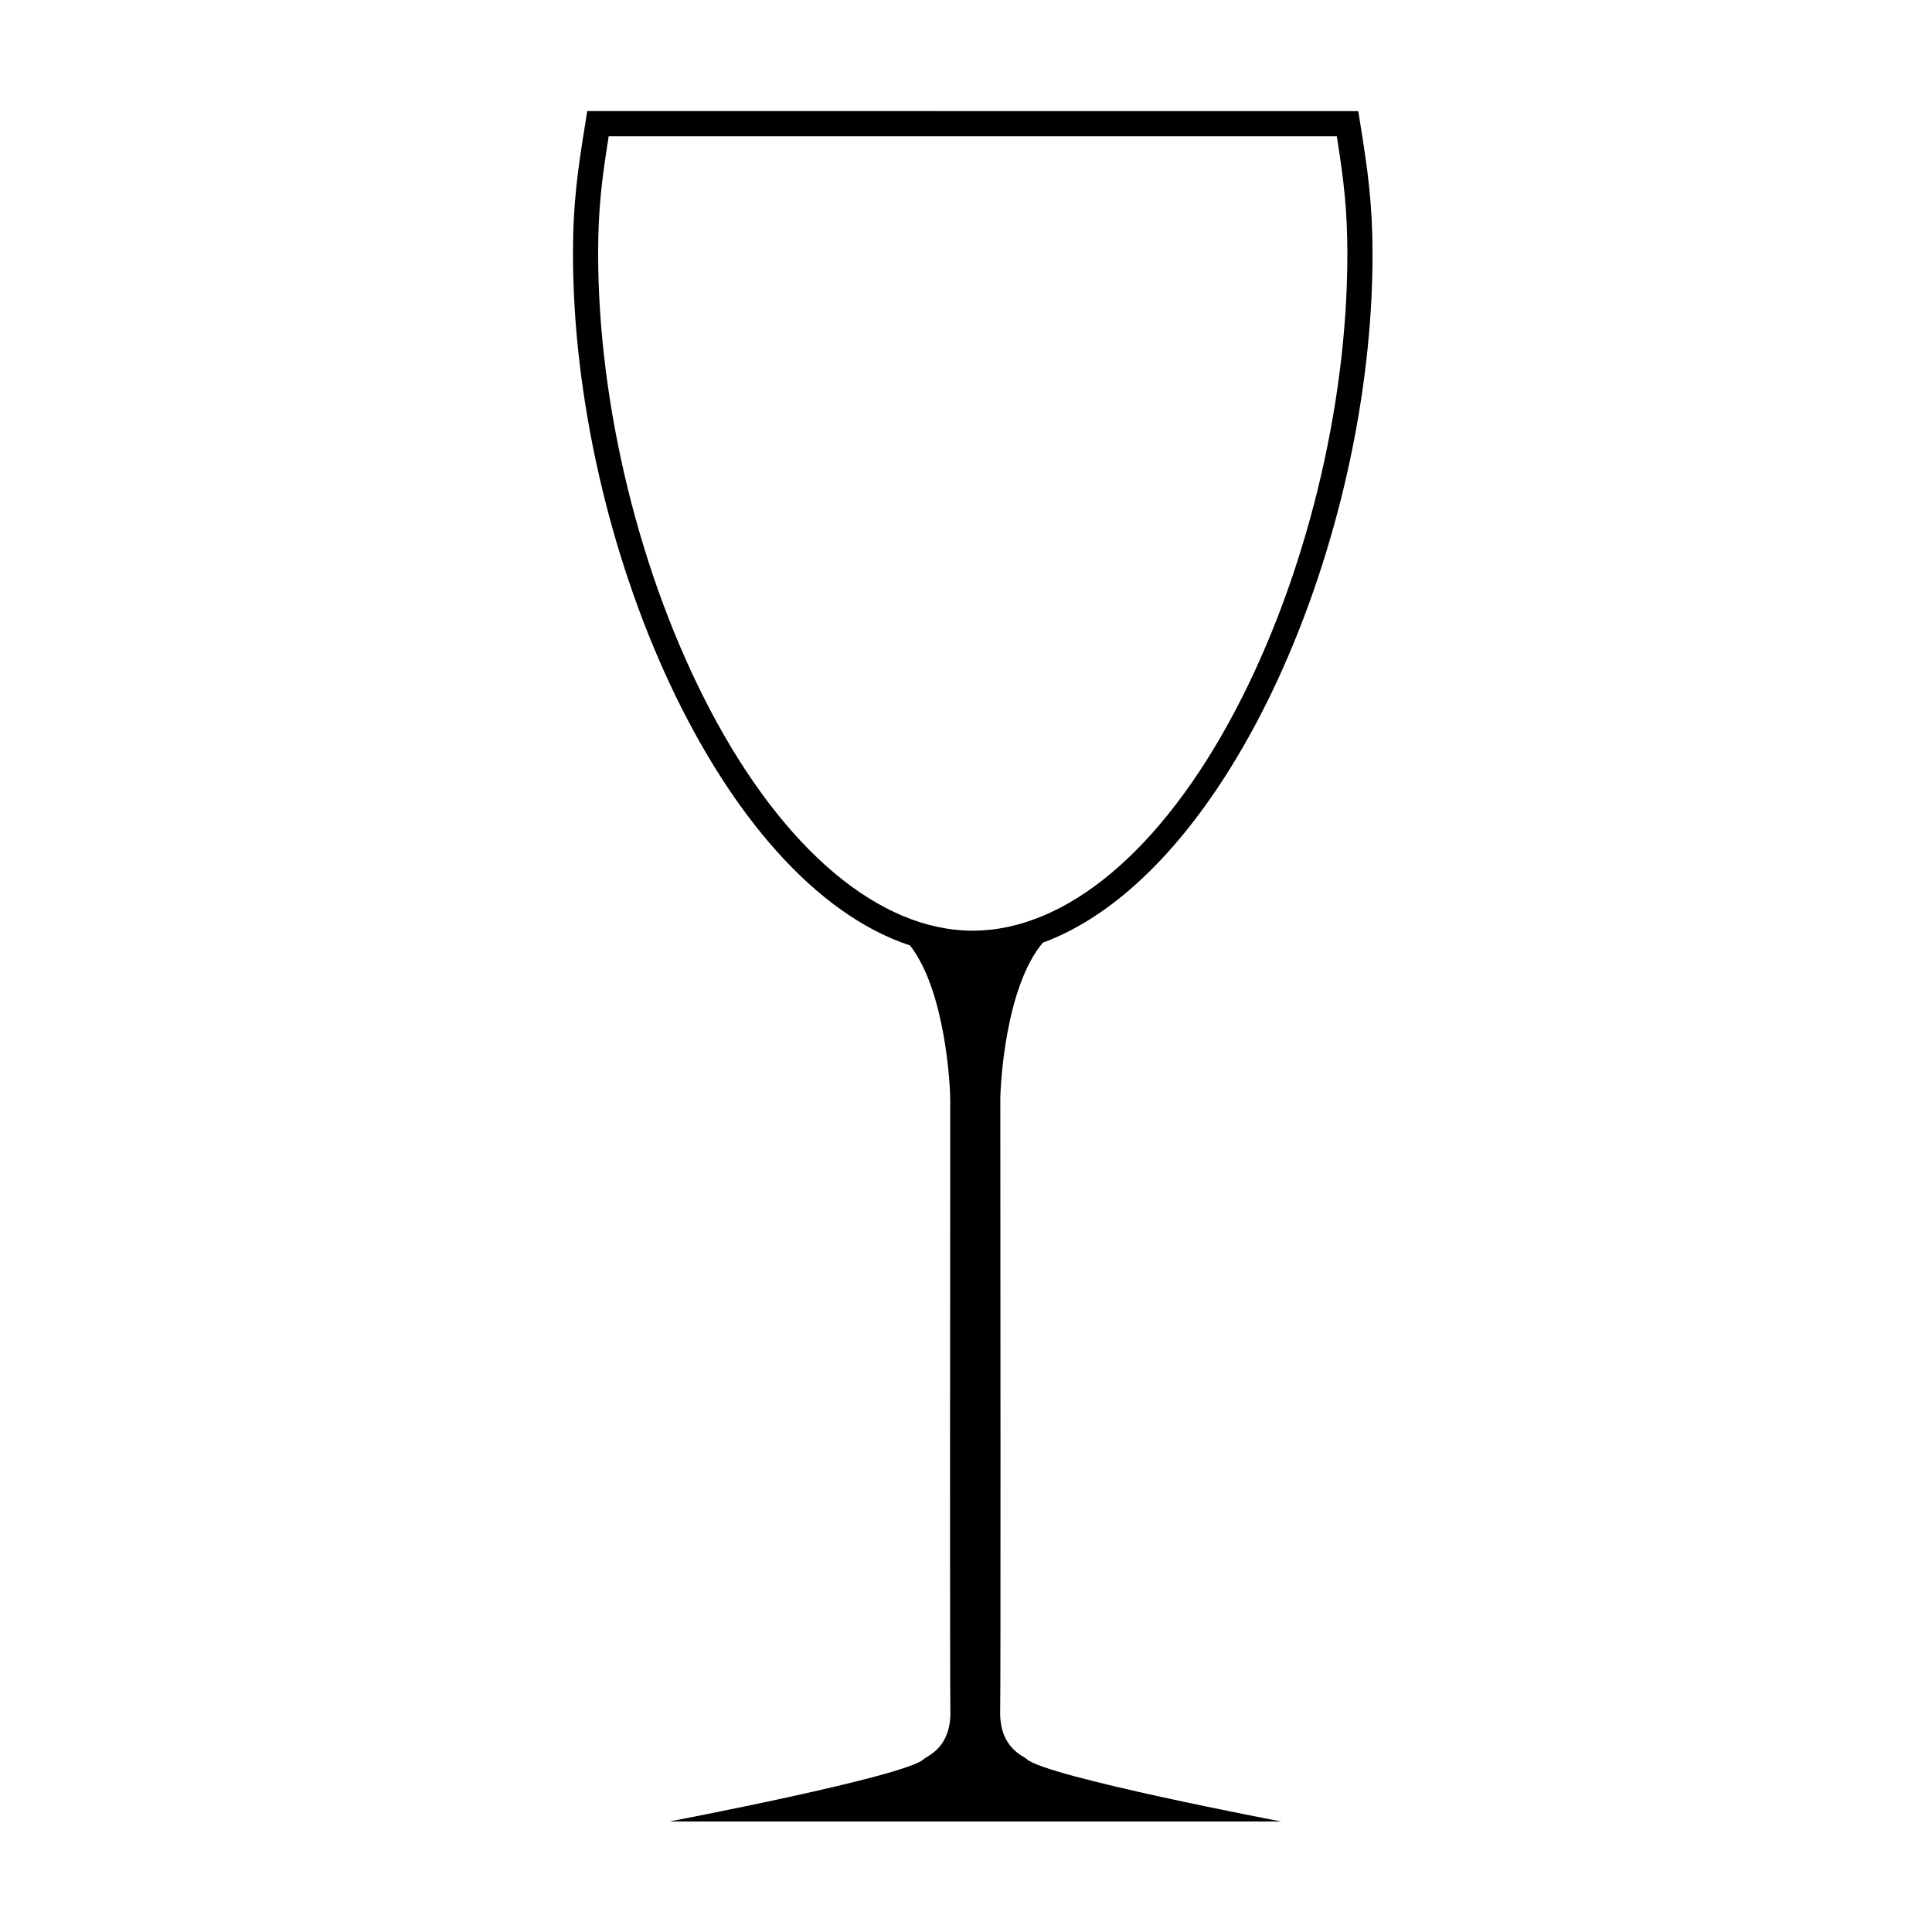 <?xml version="1.0" encoding="UTF-8"?>
<!-- Uploaded to: SVG Repo, www.svgrepo.com, Generator: SVG Repo Mixer Tools -->
<svg fill="#000000" width="800px" height="800px" version="1.1" viewBox="144 144 512 512" xmlns="http://www.w3.org/2000/svg">
 <path d="m409.06 597.1c0.152-4.84 0.055-127.64 0.035-161.68-0.004-3.828 1.344-29.867 11.262-41.594 49.766-18.355 87.375-107.27 87.375-182.33 0-13.578-1.254-22.375-3.332-35.25l-0.453-2.801-204.32-0.004-0.449 2.805c-2.066 12.852-3.332 21.41-3.332 34.969 0 76.16 38.586 166.61 89.324 183.34 9.371 12.051 10.656 37.121 10.652 40.875-0.023 34.043-0.117 156.84 0.035 161.68 0.328 10.07-6.066 12.141-7.023 13.062-4.871 4.641-67.477 16.547-67.477 16.547h162.2s-62.609-11.91-67.469-16.551c-0.969-0.918-7.359-2.988-7.031-13.062zm-76.879-265c-18.582-35.352-29.668-80.543-29.668-120.89 0-12.102 1.004-19.801 2.797-31.109h192.96c1.898 12.031 2.797 19.637 2.797 31.387 0 40.324-11.09 85.465-29.668 120.75-19.539 37.117-44.91 58.398-69.605 58.398-24.691 0.004-50.062-21.332-69.613-58.531z"/>
</svg>
